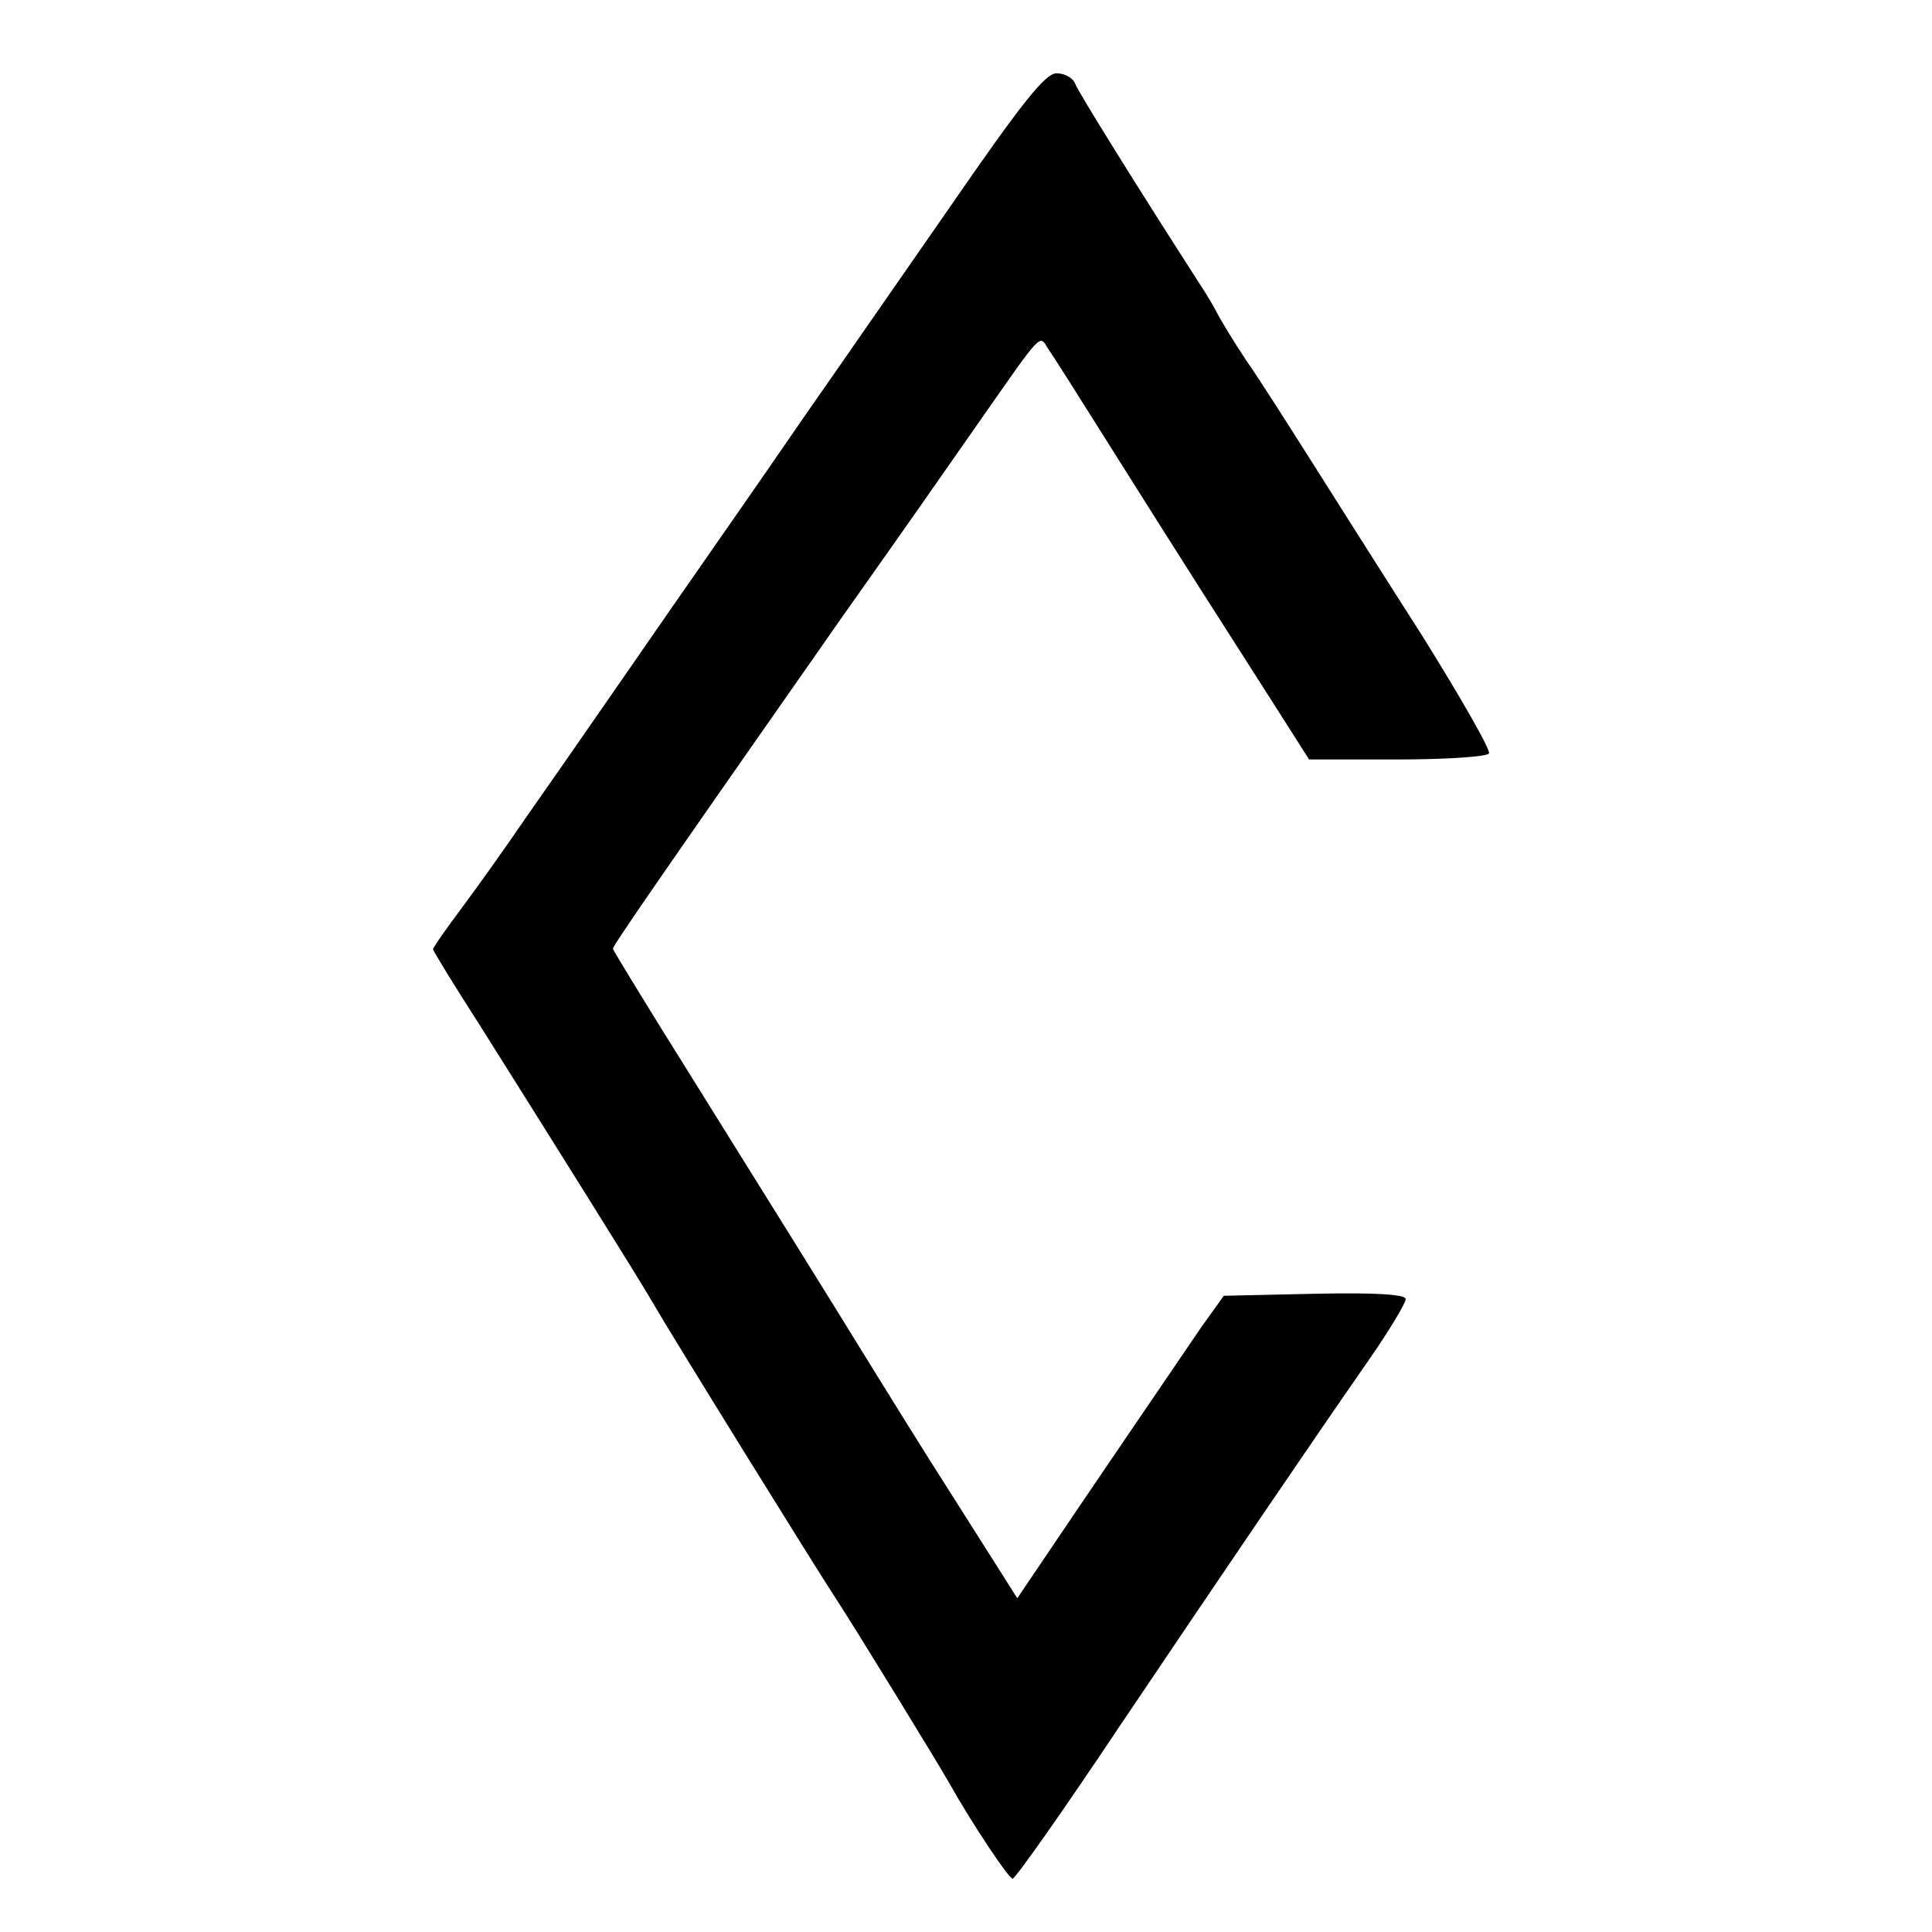<?xml version="1.0" standalone="no"?>
<!DOCTYPE svg PUBLIC "-//W3C//DTD SVG 20010904//EN"
 "http://www.w3.org/TR/2001/REC-SVG-20010904/DTD/svg10.dtd">
<svg version="1.0" xmlns="http://www.w3.org/2000/svg"
 width="290pt" height="290pt" viewBox="0 0 290 290"
 preserveAspectRatio="xMidYMid meet">
<g transform="translate(0,290) scale(0.1,-0.1)"
fill="#000000" stroke="none">
<path d="M1425 2588 c-77 -111 -159 -229 -182 -262 -24 -34 -72 -104 -108
-156 -76 -109 -178 -256 -243 -350 -25 -36 -70 -101 -101 -145 -30 -44 -74
-106 -98 -138 -23 -31 -43 -59 -43 -62 0 -2 31 -53 69 -112 90 -143 242 -385
263 -422 21 -37 242 -394 273 -441 27 -41 152 -245 169 -275 33 -59 90 -145
96 -145 4 0 76 102 160 228 163 242 290 429 377 554 29 42 53 82 53 88 0 7
-44 10 -137 8 l-136 -3 -33 -46 c-28 -41 -176 -258 -252 -371 l-25 -37 -90
142 c-50 78 -113 180 -142 227 -61 99 -111 179 -263 423 -62 99 -112 181 -112
183 0 5 86 129 347 502 99 140 136 193 205 292 93 133 88 128 101 107 7 -10
47 -73 89 -140 115 -183 185 -292 247 -389 l56 -88 132 0 c72 0 134 4 138 9 3
5 -43 85 -101 178 -59 92 -134 211 -167 263 -33 52 -76 120 -97 150 -20 30
-39 62 -43 70 -4 8 -15 27 -25 42 -94 146 -183 289 -188 302 -3 9 -16 16 -28
16 -17 0 -52 -44 -161 -202z"/>
</g>
</svg>
